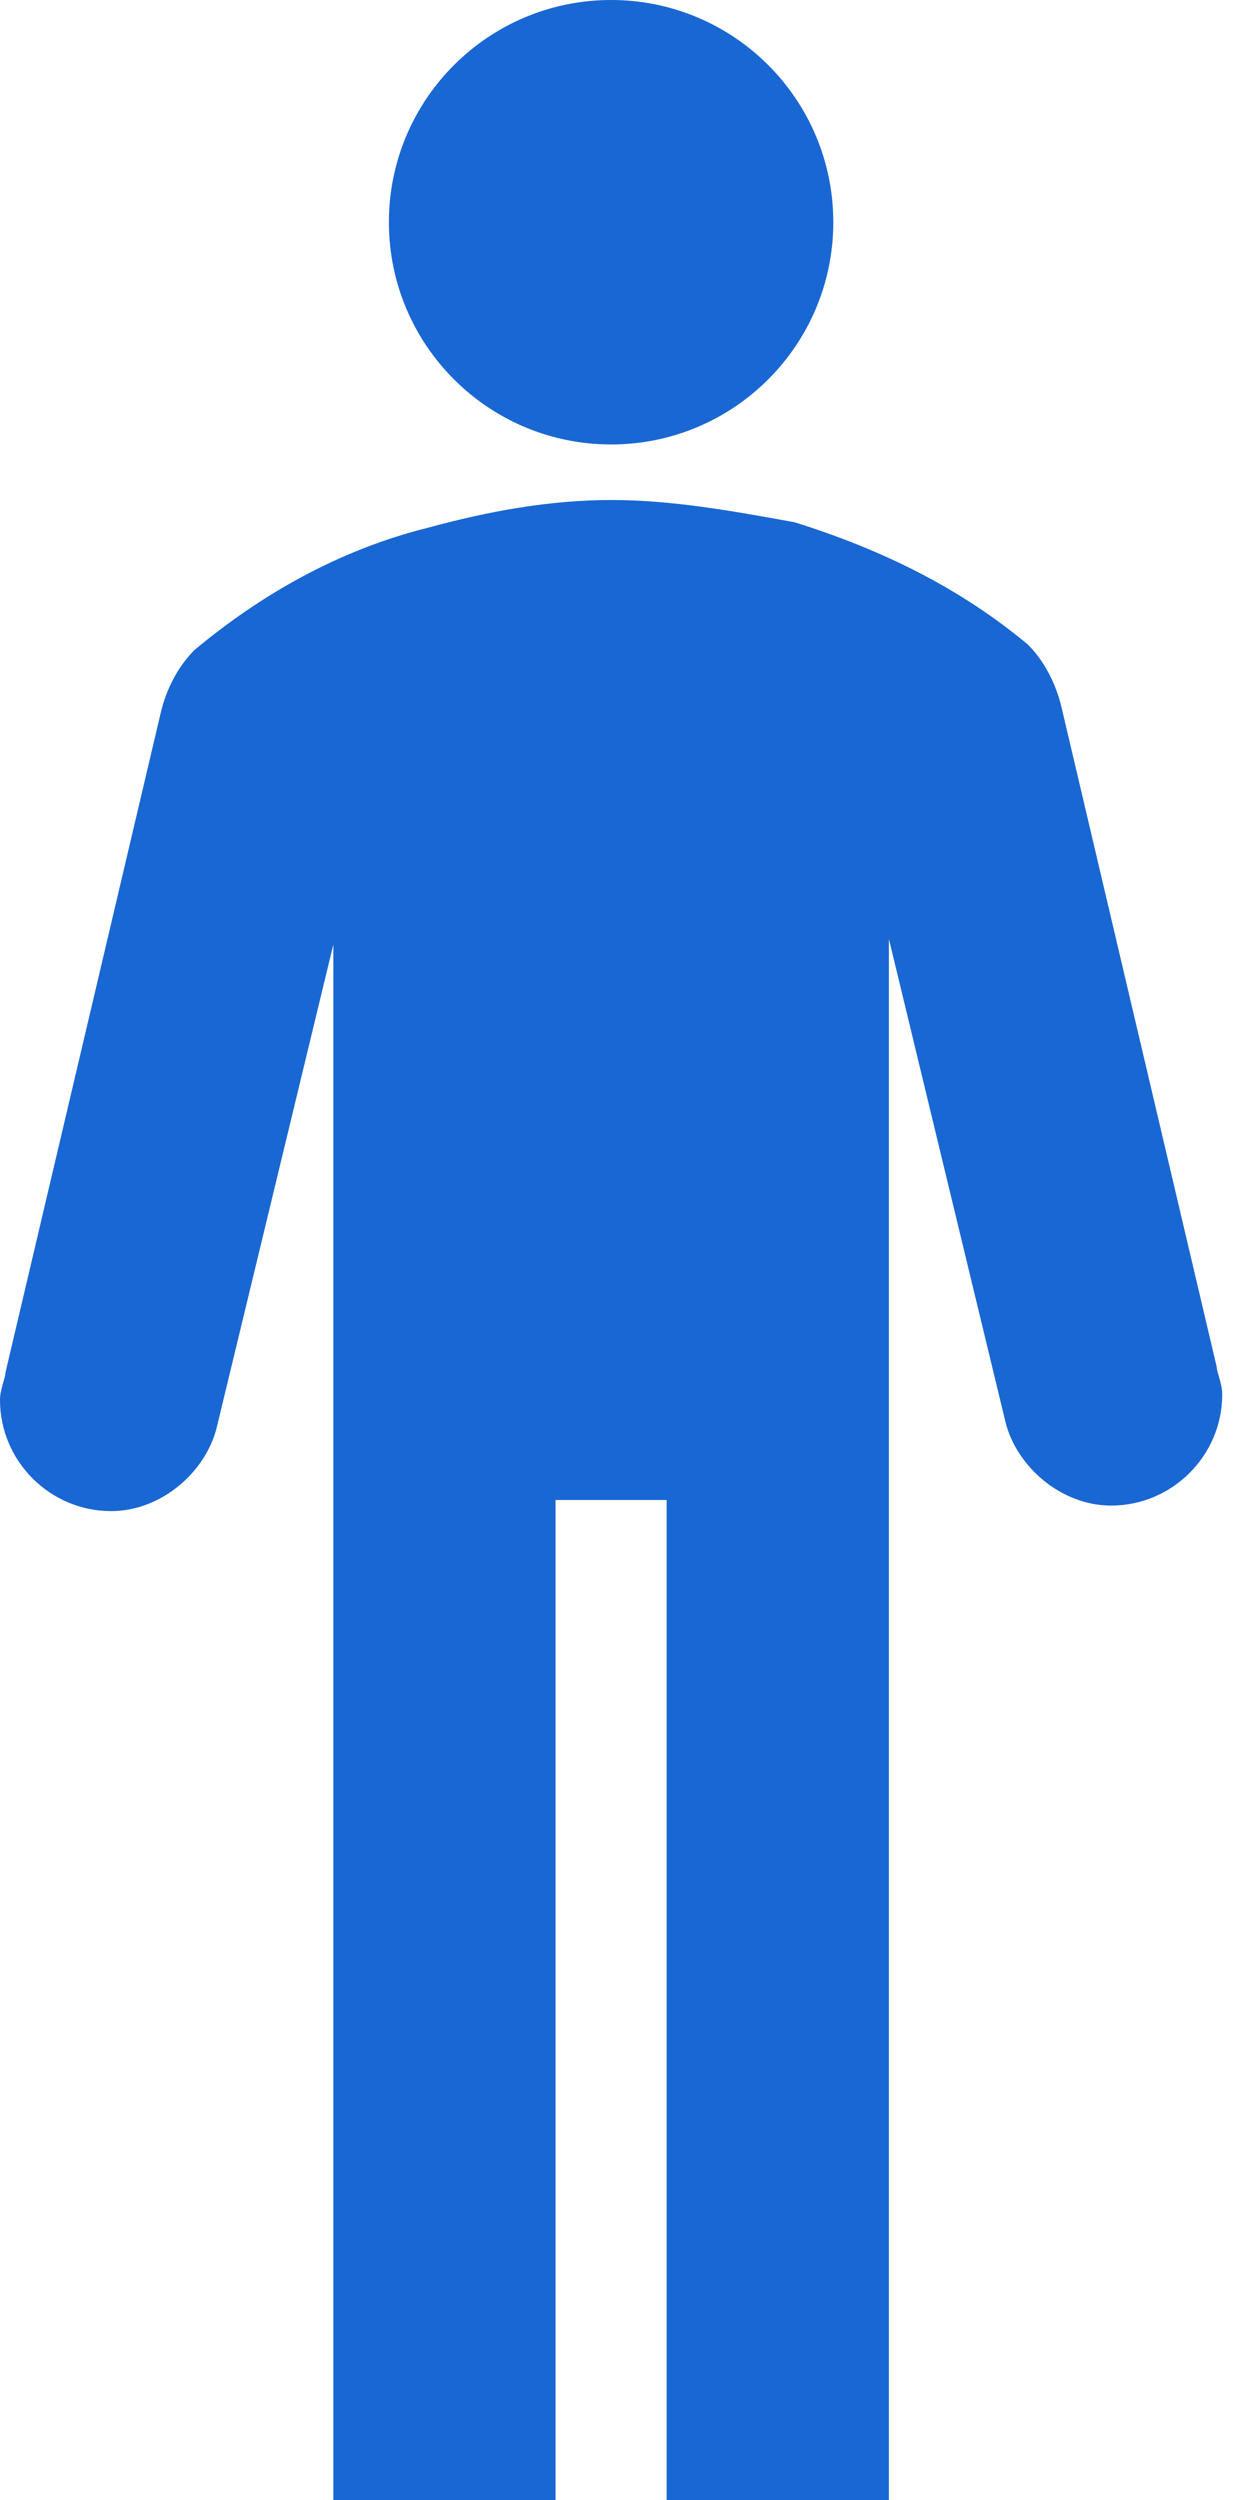 <svg width="28" height="56" viewBox="0 0 28 56" fill="none" xmlns="http://www.w3.org/2000/svg">
<path d="M13.689 9.956C16.438 9.956 18.666 7.727 18.666 4.978C18.666 2.229 16.438 0 13.689 0C10.94 0 8.711 2.229 8.711 4.978C8.711 7.727 10.94 9.956 13.689 9.956Z" fill="#1967D2"/>
<path d="M27.253 30.613L23.769 15.805C23.644 15.307 23.396 14.809 23.022 14.436C21.529 13.191 19.787 12.32 17.796 11.698C16.427 11.449 15.058 11.2 13.689 11.2C12.32 11.2 10.951 11.449 9.582 11.822C7.591 12.32 5.849 13.316 4.356 14.56C3.982 14.934 3.733 15.431 3.609 15.929L0.124 30.738C0.124 30.862 0 31.111 0 31.36C0 32.729 1.12 33.849 2.489 33.849C3.609 33.849 4.604 32.978 4.853 31.982L7.467 21.156V56H12.444V33.6H14.933V56H19.911V21.031L22.524 31.858C22.773 32.853 23.769 33.725 24.889 33.725C26.258 33.725 27.378 32.605 27.378 31.236C27.378 30.987 27.253 30.738 27.253 30.613Z" fill="#1967D2"/>
</svg>
